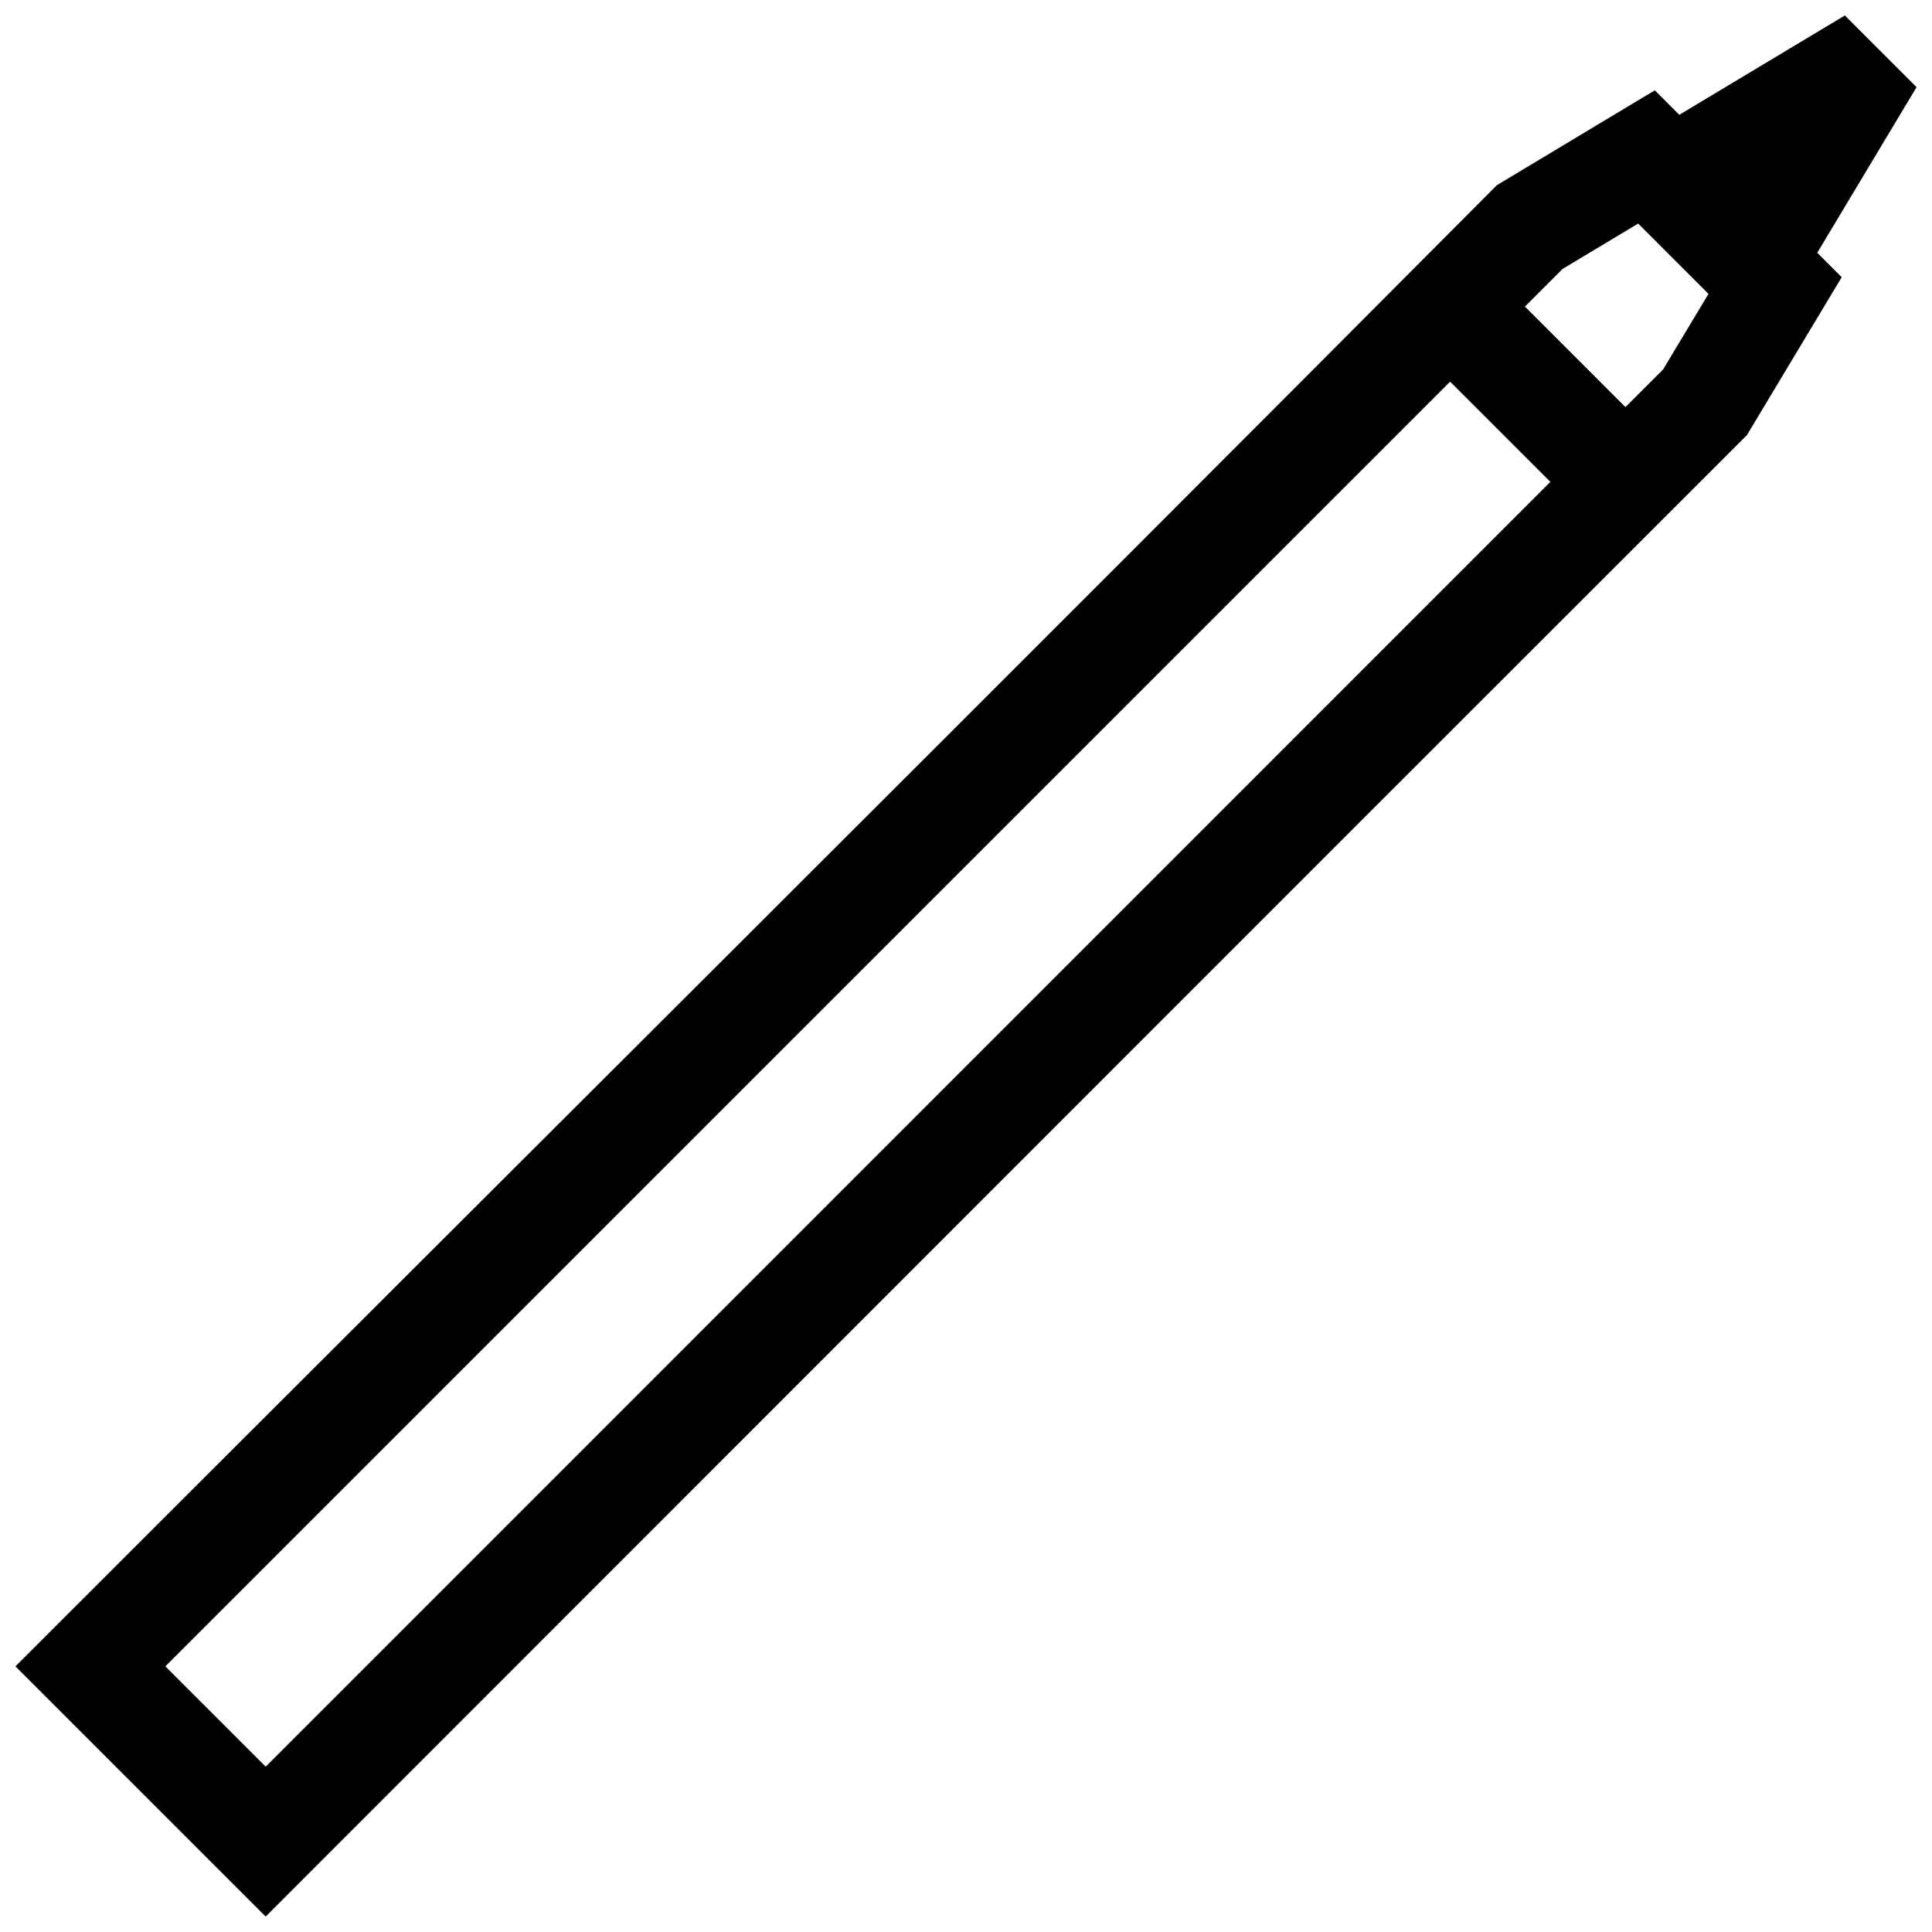 <?xml version="1.0" encoding="UTF-8"?>
<!-- Uploaded to: ICON Repo, www.svgrepo.com, Generator: ICON Repo Mixer Tools -->
<svg width="800px" height="800px" version="1.1" viewBox="144 144 512 512" xmlns="http://www.w3.org/2000/svg">
 <defs>
  <clipPath id="a">
   <path d="m148.09 148.09h503.81v503.81h-503.81z"/>
  </clipPath>
 </defs>
 <g clip-path="url(#a)">
  <path d="m528.3 245.14 26.562 26.562-340.45 340.48-26.594-26.582zm56.438-3.234-9.984 9.977-26.633-26.641 9.984-9.977 20.031-12.02 18.633 18.633zm-370.33 410c130.83-130.84 261.66-261.83 392.54-392.59l25.121-41.855-6.481-6.469 26.316-43.891-19.004-19.004-43.871 26.328-6.481-6.488-41.855 25.129c-130.51 131.16-261.75 261.69-392.6 392.53z" fill-rule="evenodd"/>
 </g>
</svg>